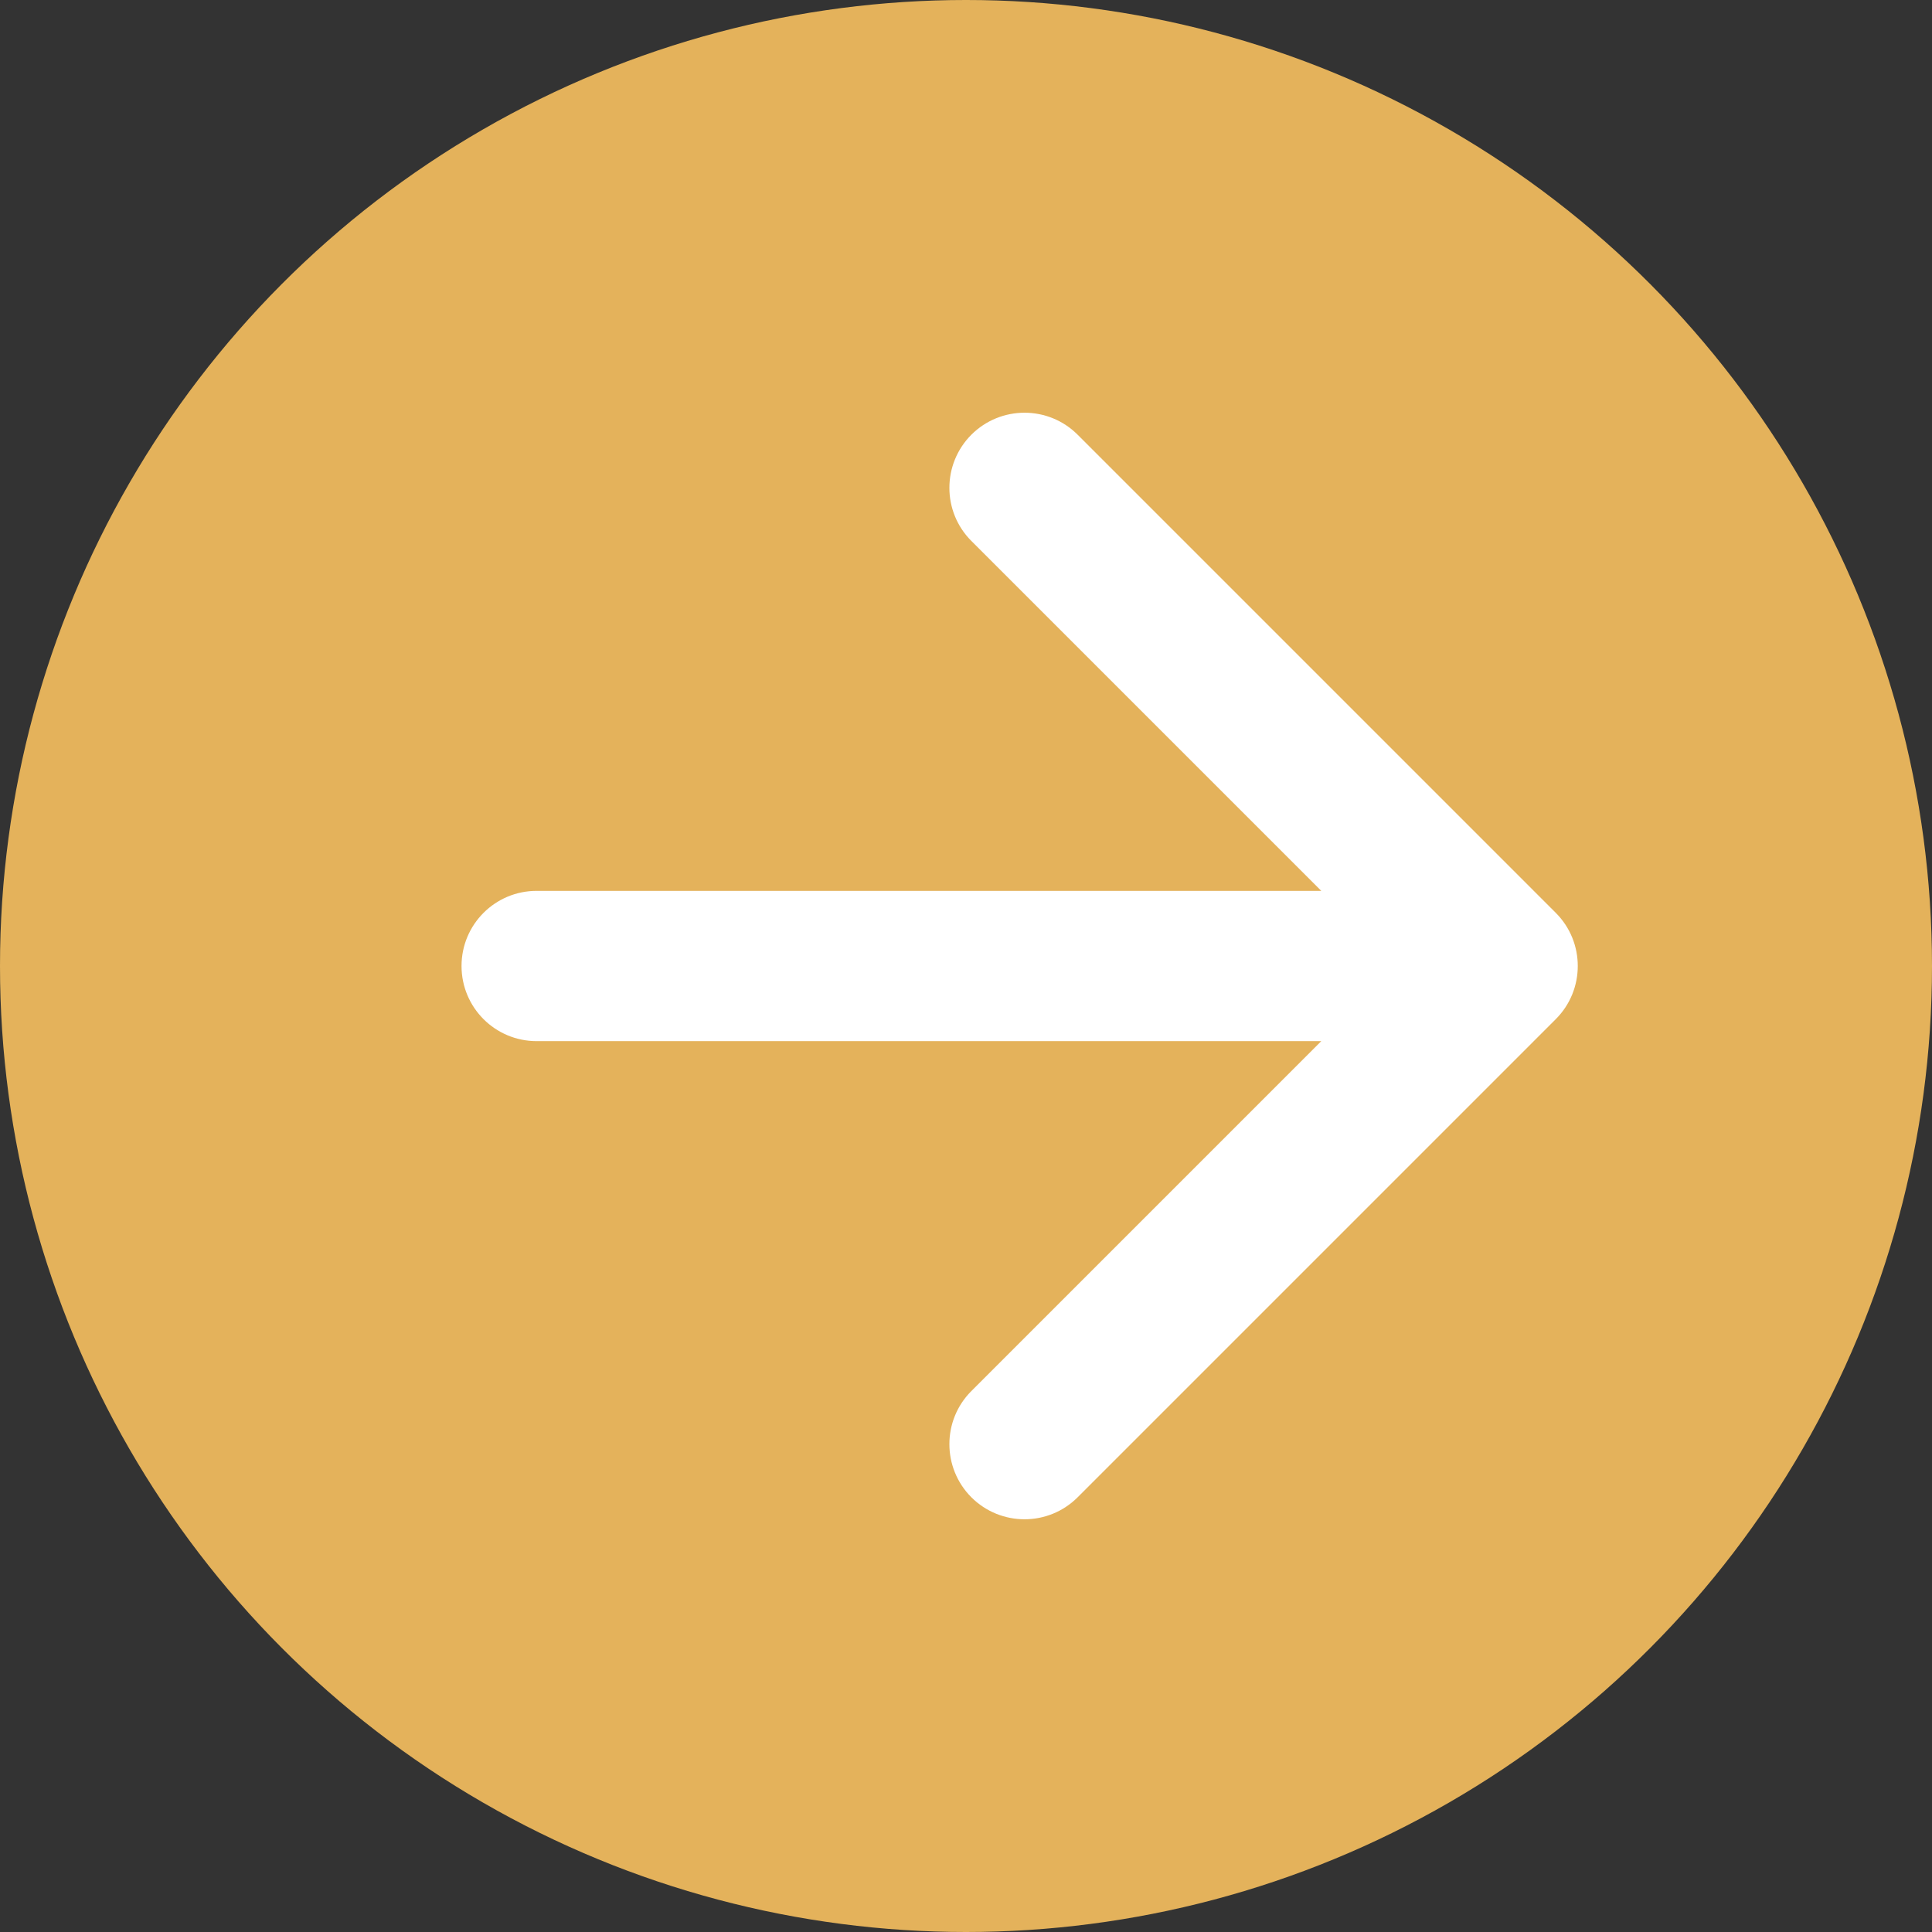 <svg width="18" height="18" viewBox="0 0 18 18" fill="none" xmlns="http://www.w3.org/2000/svg">
<rect x="0" y="0" width="18" height="18" fill="#333333" stroke="none"/>
<circle cx="9" cy="9" r="9" fill="#E4B25B"/>
<path d="M5 8.3C4.613 8.3 4.3 8.613 4.3 9C4.3 9.387 4.613 9.7 5 9.7V8.3ZM14.495 9.495C14.768 9.222 14.768 8.778 14.495 8.505L10.04 4.05C9.767 3.777 9.324 3.777 9.05 4.05C8.777 4.324 8.777 4.767 9.05 5.04L13.01 9L9.05 12.96C8.777 13.233 8.777 13.676 9.05 13.95C9.324 14.223 9.767 14.223 10.04 13.95L14.495 9.495ZM5 9.7L14 9.7V8.3L5 8.3V9.7Z" fill="white"/>
</svg>
